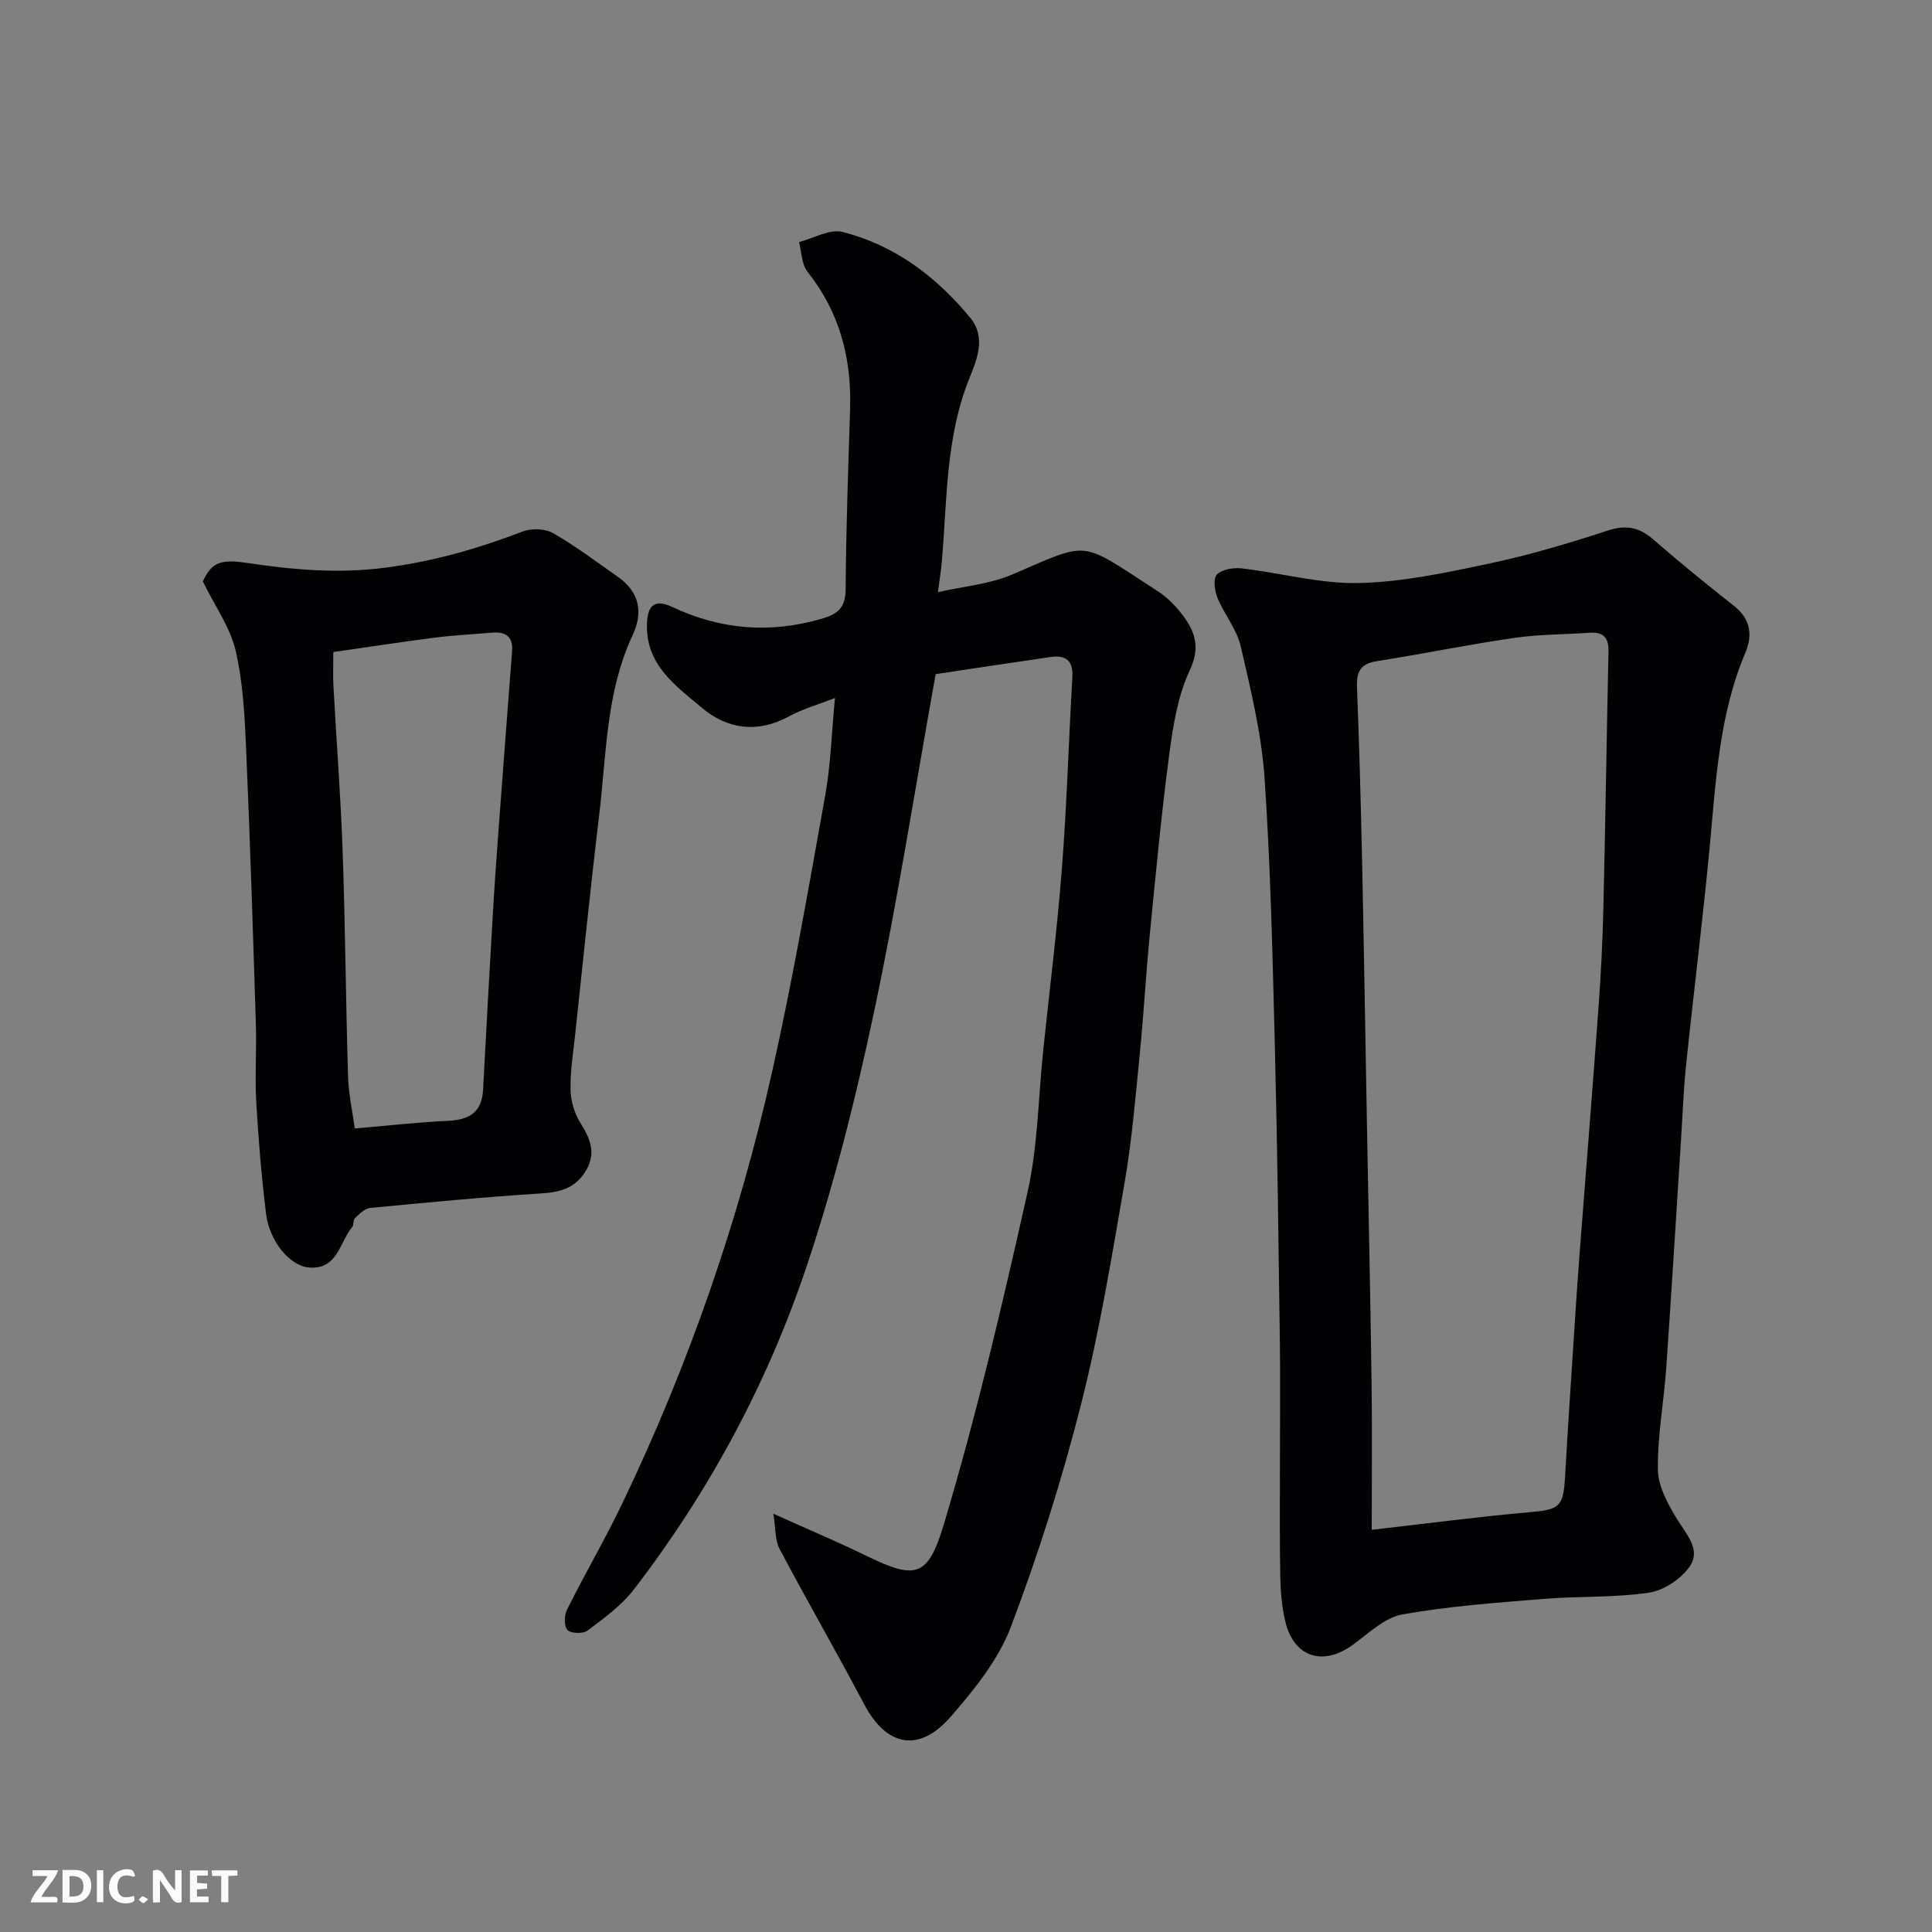 <svg enable-background="new 0 0 400 400" viewBox="0 0 400 400" xmlns="http://www.w3.org/2000/svg"><rect x="0" y="0" width="400" height="400" fill="#808080" stroke="none"/><path d="m193.72 139.57c-4.38 24.35-7.97 47.42-12.82 70.23-3.78 17.78-8.22 35.54-14.02 52.75-8.11 24.05-20.12 46.34-35.65 66.54-2.57 3.34-6.19 5.94-9.6 8.51-.92.69-3.43.62-4.14-.13-.74-.77-.69-3.03-.1-4.2 3.72-7.46 7.94-14.67 11.54-22.19 13.69-28.6 24.05-58.41 30.96-89.32 4.23-18.91 7.55-38.04 10.97-57.13 1.14-6.38 1.32-12.93 2.01-20.12-3.55 1.39-6.7 2.27-9.5 3.8-6.51 3.54-12.72 2.71-18.04-1.76-5.39-4.53-11.61-8.83-11.39-17.31.1-3.96 1.65-5.27 5.23-3.58 10.06 4.74 20.31 5.56 31.03 2.42 3.38-.99 4.85-2.35 4.88-6.08.09-12.43.53-24.86.92-37.29.34-10.52-2.15-20.06-8.82-28.45-1.22-1.54-1.2-4.07-1.75-6.14 3.01-.77 6.34-2.77 8.99-2.1 10.8 2.73 19.42 9.24 26.46 17.77 3.29 3.99 1.41 8.63-.13 12.41-5.02 12.34-4.63 25.36-5.77 38.21-.14 1.61-.4 3.2-.79 6.19 5.3-1.21 10.67-1.64 15.37-3.65 16.36-7.01 13.71-7.16 30.06 3.4 2.19 1.41 4.15 3.45 5.66 5.59 2.29 3.26 3.14 6.37 1.06 10.81-2.49 5.3-3.46 11.47-4.25 17.37-1.64 12.35-2.8 24.78-4.02 37.18-.82 8.35-1.28 16.74-2.11 25.09-.88 8.81-1.6 17.66-3.11 26.37-2.67 15.41-5.19 30.89-9.04 46.03-3.96 15.57-8.82 30.99-14.51 46.01-2.58 6.82-7.57 12.99-12.45 18.61-6.59 7.59-13.33 6.17-17.94-2.57-5.7-10.8-11.81-21.38-17.52-32.18-.95-1.8-.78-4.2-1.28-7.26 7.39 3.33 13.4 5.85 19.25 8.71 10.32 5.04 12.78 4.45 16.12-6.74 6.74-22.57 12.12-45.57 17.27-68.58 2.13-9.54 2.22-19.55 3.24-29.34 1.31-12.56 2.9-25.11 3.87-37.7 1.02-13.17 1.4-26.39 2.16-39.58.2-3.41-1.39-4.59-4.48-4.15-8.38 1.21-16.75 2.49-23.82 3.55z" fill="#010103"/><path d="m265 301.57c0-8 .09-16-.02-24-.28-20.1-.51-40.2-1.02-60.3-.48-18.71-.87-37.43-2.14-56.09-.62-9.2-2.85-18.33-4.94-27.36-.82-3.54-3.42-6.63-4.83-10.08-.59-1.45-.91-4.01-.1-4.8 1.1-1.08 3.44-1.46 5.15-1.26 8.11.94 16.22 3.22 24.28 3.03 9.07-.21 18.17-2.17 27.11-4.07 8.24-1.75 16.37-4.17 24.39-6.8 3.8-1.24 6.51-.68 9.43 1.86 5.44 4.74 11.05 9.3 16.72 13.76 3.44 2.71 3.86 6.05 2.32 9.69-5.46 12.91-6.09 26.64-7.39 40.31-1.42 15.02-3.31 30-4.87 45.01-.55 5.25-.73 10.53-1.07 15.8-1.01 15.64-1.95 31.28-3.04 46.9-.49 7.05-1.82 14.08-1.73 21.1.04 3.42 2.03 7.06 3.9 10.14 1.95 3.21 5.12 6.41 2.66 9.94-1.8 2.58-5.36 4.94-8.44 5.4-7.15 1.05-14.5.69-21.73 1.28-9.81.81-19.67 1.49-29.33 3.23-3.7.67-7 3.96-10.29 6.33-6.15 4.42-12.11 2.52-13.89-4.8-.73-2.99-1-6.15-1.06-9.24-.16-8.31-.07-16.64-.07-24.98zm19 15.16c11.92-1.36 22.32-2.74 32.77-3.65 6.05-.53 6.9-1.09 7.25-7.19.6-10.53 1.31-21.05 1.99-31.57.32-4.93.65-9.86 1.03-14.79 1.31-17.06 2.69-34.1 3.93-51.16.49-6.75.83-13.52.99-20.28.42-17.75.68-35.5 1.06-53.25.06-2.76-1.03-4.03-3.82-3.84-5.26.36-10.57.32-15.77 1.08-9.5 1.38-18.92 3.32-28.4 4.81-3.36.53-4.2 2.2-4.08 5.36.46 11.75.78 23.51 1.04 35.27.39 18.25.68 36.5 1.01 54.75s.73 36.5.98 54.75c.13 9.73.02 19.47.02 29.71z" fill="#010103"/><path d="m42 120.38c1.87-4.07 3.76-4.64 9.28-3.81 9.47 1.41 18.81 2.24 28.66.94 9.91-1.31 19.06-3.94 28.22-7.45 1.84-.71 4.66-.64 6.33.31 4.66 2.66 8.97 5.94 13.38 9.02 4.48 3.13 5.36 7.3 3.11 12.1-5.55 11.88-5.42 24.8-6.94 37.4-1.82 15.14-3.35 30.32-4.98 45.48-.4 3.76-1.02 7.53-.93 11.28.05 2.31.8 4.87 2.02 6.82 2.13 3.39 3.41 6.47.95 10.24-2.21 3.4-5.29 4.14-9.14 4.38-11.81.75-23.59 1.87-35.37 3.01-1.11.11-2.2 1.27-3.12 2.12-.4.37-.17 1.37-.55 1.82-2.63 3.14-2.99 8.81-8.88 8.39-3.96-.28-8.23-5.32-8.95-11.11-.95-7.66-1.58-15.36-2.03-23.06-.31-5.31.08-10.66-.08-15.99-.6-19.2-1.2-38.4-2.04-57.59-.29-6.71-.65-13.54-2.17-20.04-1.11-4.71-4.17-8.97-6.77-14.26zm27.01 14.62c0 2.69-.1 4.84.02 6.97.63 11.53 1.52 23.04 1.92 34.57.54 15.41.64 30.84 1.11 46.26.11 3.7.93 7.38 1.39 10.84 6.62-.56 12.97-1.29 19.34-1.59 4.4-.2 6.99-1.78 7.23-6.46.62-12.03 1.3-24.05 2-36.07.32-5.59.72-11.19 1.13-16.77.94-12.63 1.89-25.26 2.87-37.89.25-3.19-1.43-4.12-4.26-3.87-3.93.34-7.87.53-11.78 1.03-6.93.89-13.83 1.96-20.97 2.98z" fill="#010103"/><g fill="#fcfafa"><path d="m37.59 393.81c-.92.31-1.52.05-2-.78-.7-1.2-1.52-2.34-2.47-3.78v4.59c-.55.03-.95.05-1.41.07-.03-.37-.06-.64-.06-.91 0-1.91 0-3.81 0-5.7 1.13-.41 1.77-.03 2.29.91.62 1.11 1.38 2.14 2.31 3.19v-4.2h1.35v6.61z"/><path d="m12.94 393.88v-6.75c1.9.19 3.93-.54 5.37 1.29.8 1.01.78 2.88.03 3.97-1.37 1.97-3.4 1.51-5.4 1.49m1.45-1.22c2.04.12 2.92-.58 2.89-2.21-.03-1.51-.98-2.19-2.89-2z"/><path d="m11.81 393.87h-5.49c.68-2.18 2.47-3.48 3.51-5.45h-3.08v-1.21h5.29c-.71 2.13-2.44 3.48-3.47 5.51.86 0 1.63.04 2.39-.01.79-.05 1.14.21.85 1.16"/><path d="m39.33 393.86v-6.61h3.7v1.07h-2.22v1.52c.68.04 1.34.09 2.07.13v1.07c-.72.05-1.38.09-2.1.14v1.48h2.4v1.19h-3.84z"/><path d="m27.71 388.56c-1.15-.3-2.46-.61-3.1.64-.37.73-.41 1.93-.06 2.67.63 1.35 1.99.93 3.17.68.35.94-.01 1.32-.93 1.46-1.62.25-3.05-.27-3.76-1.48-.73-1.24-.6-3.03.31-4.17.88-1.11 2.71-1.7 4-1.16.32.13.44.74.65 1.12-.1.08-.19.16-.28.24"/><path d="m49.15 387.24v1.07c-.59.02-1.17.05-1.87.08v5.44h-1.48v-5.44h-1.85c-.05-.4-.08-.73-.13-1.15z"/><path d="m20.06 387.21h1.33v6.62h-1.33z"/><path d="m30.68 393.25c-.49.38-.8.79-1.05.76-.32-.05-.6-.45-.9-.7.26-.24.51-.64.8-.67.29-.04.62.3 1.15.61"/></g></svg>